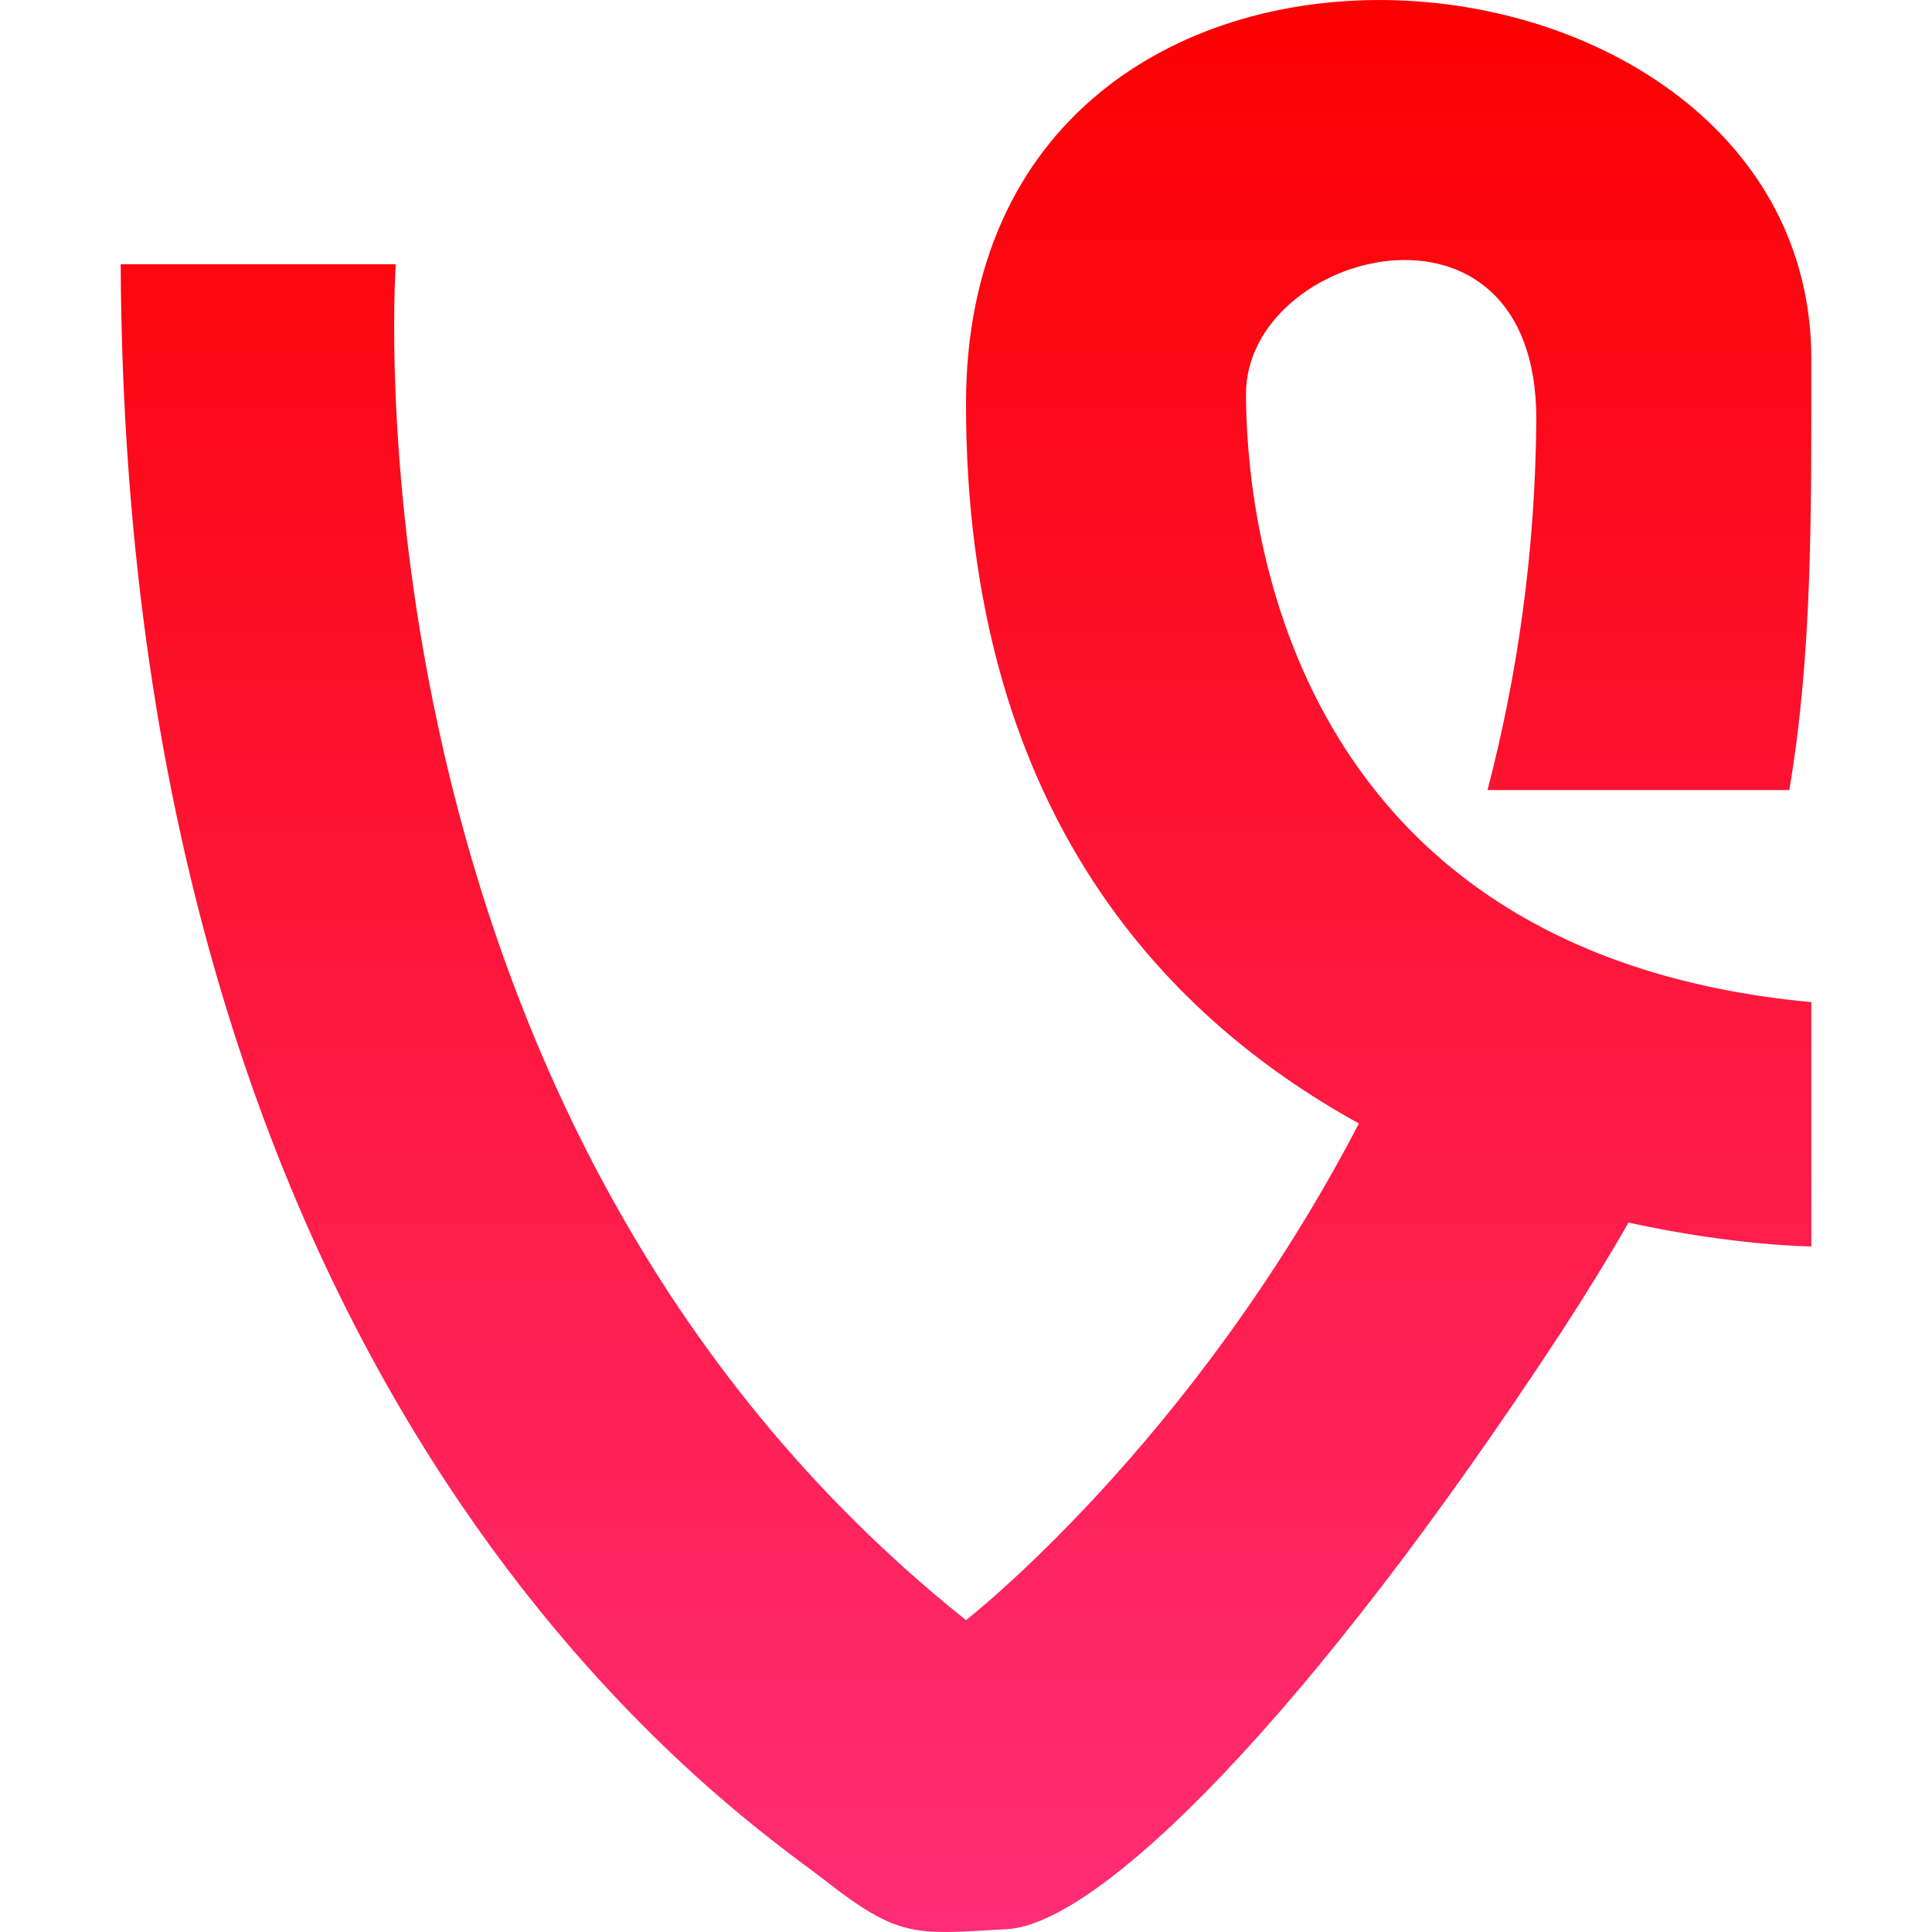 <?xml version="1.0" ?><svg enable-background="new 0 0 32 32" version="1.1" viewBox="0 0 32 32" xml:space="preserve" xmlns="http://www.w3.org/2000/svg" xmlns:xlink="http://www.w3.org/1999/xlink"><g id="Full"><linearGradient gradientUnits="userSpaceOnUse" id="SVGID_2_" x1="16" x2="16" y1="32" y2="0"><stop offset="0" style="stop-color:#FF2D76"/><stop offset="1" style="stop-color:#FB0000"/></linearGradient><path d="M20.638,6.524c0-2.393,4.808-3.632,4.808,0.414c-0.014,2.221-0.319,4.271-0.808,6.148h4.999   c0.38-2.266,0.364-4.505,0.364-7.142C30.001-1.485,16-2.722,16,6.69c0,6.609,3.181,10.087,6.508,11.918   C19.736,23.932,16,26.834,16,26.834C5.543,18.496,6.555,4.377,6.555,4.377H1.999C2.085,23.45,12.376,30.136,13.642,31.128   c1.264,0.992,1.517,0.909,3.037,0.825c1.515-0.082,4.972-3.469,9.19-9.904c0.406-0.624,0.772-1.219,1.104-1.799   c1.765,0.387,3.028,0.395,3.028,0.395v-4.046C21.144,15.77,20.638,8.342,20.638,6.524z" fill="url(#SVGID_2_)"/></g></svg>